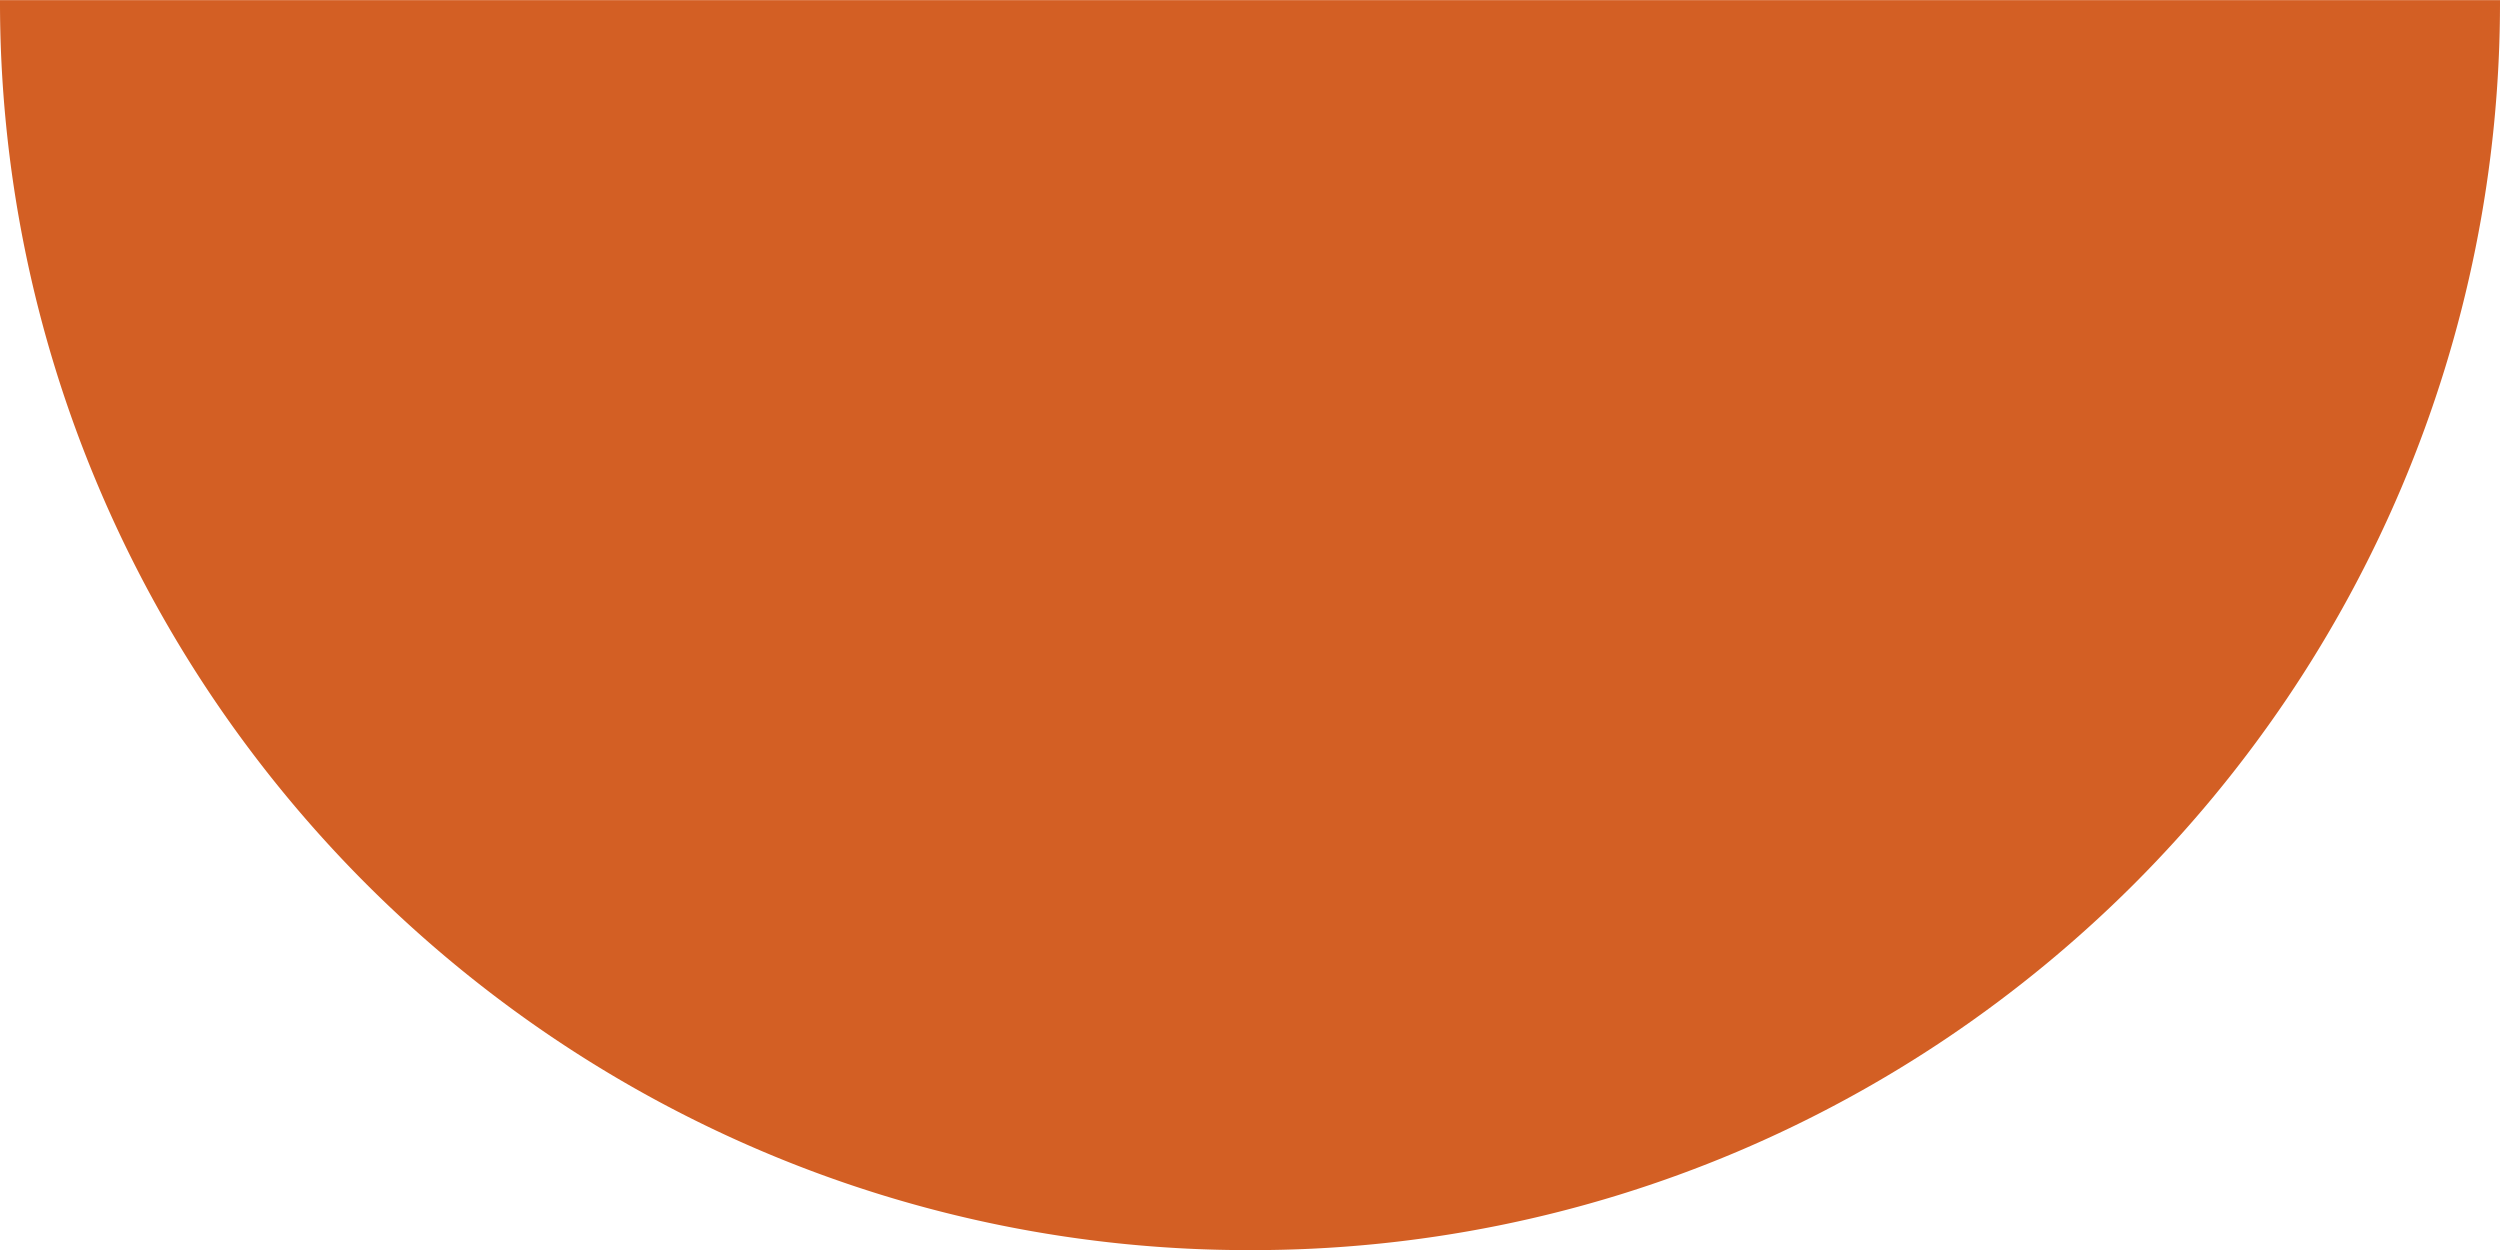 <svg xmlns="http://www.w3.org/2000/svg" width="22" height="11.001" viewBox="0 0 22 11.001"><path id="Soustraction_9" data-name="Soustraction 9" d="M-2096,1091h-22a10.939,10.939,0,0,1,.864-4.282,11.005,11.005,0,0,1,1.014-1.869,11.079,11.079,0,0,1,1.343-1.628,11.092,11.092,0,0,1,1.628-1.343,11,11,0,0,1,1.868-1.014A10.932,10.932,0,0,1-2107,1080a10.931,10.931,0,0,1,4.281.865,10.994,10.994,0,0,1,1.868,1.014,11.081,11.081,0,0,1,1.628,1.343,11.1,11.1,0,0,1,1.343,1.628,11,11,0,0,1,1.014,1.869A10.931,10.931,0,0,1-2096,1091Z" transform="translate(-2096 1091.001) rotate(180)" fill="#d35f24"></path></svg>